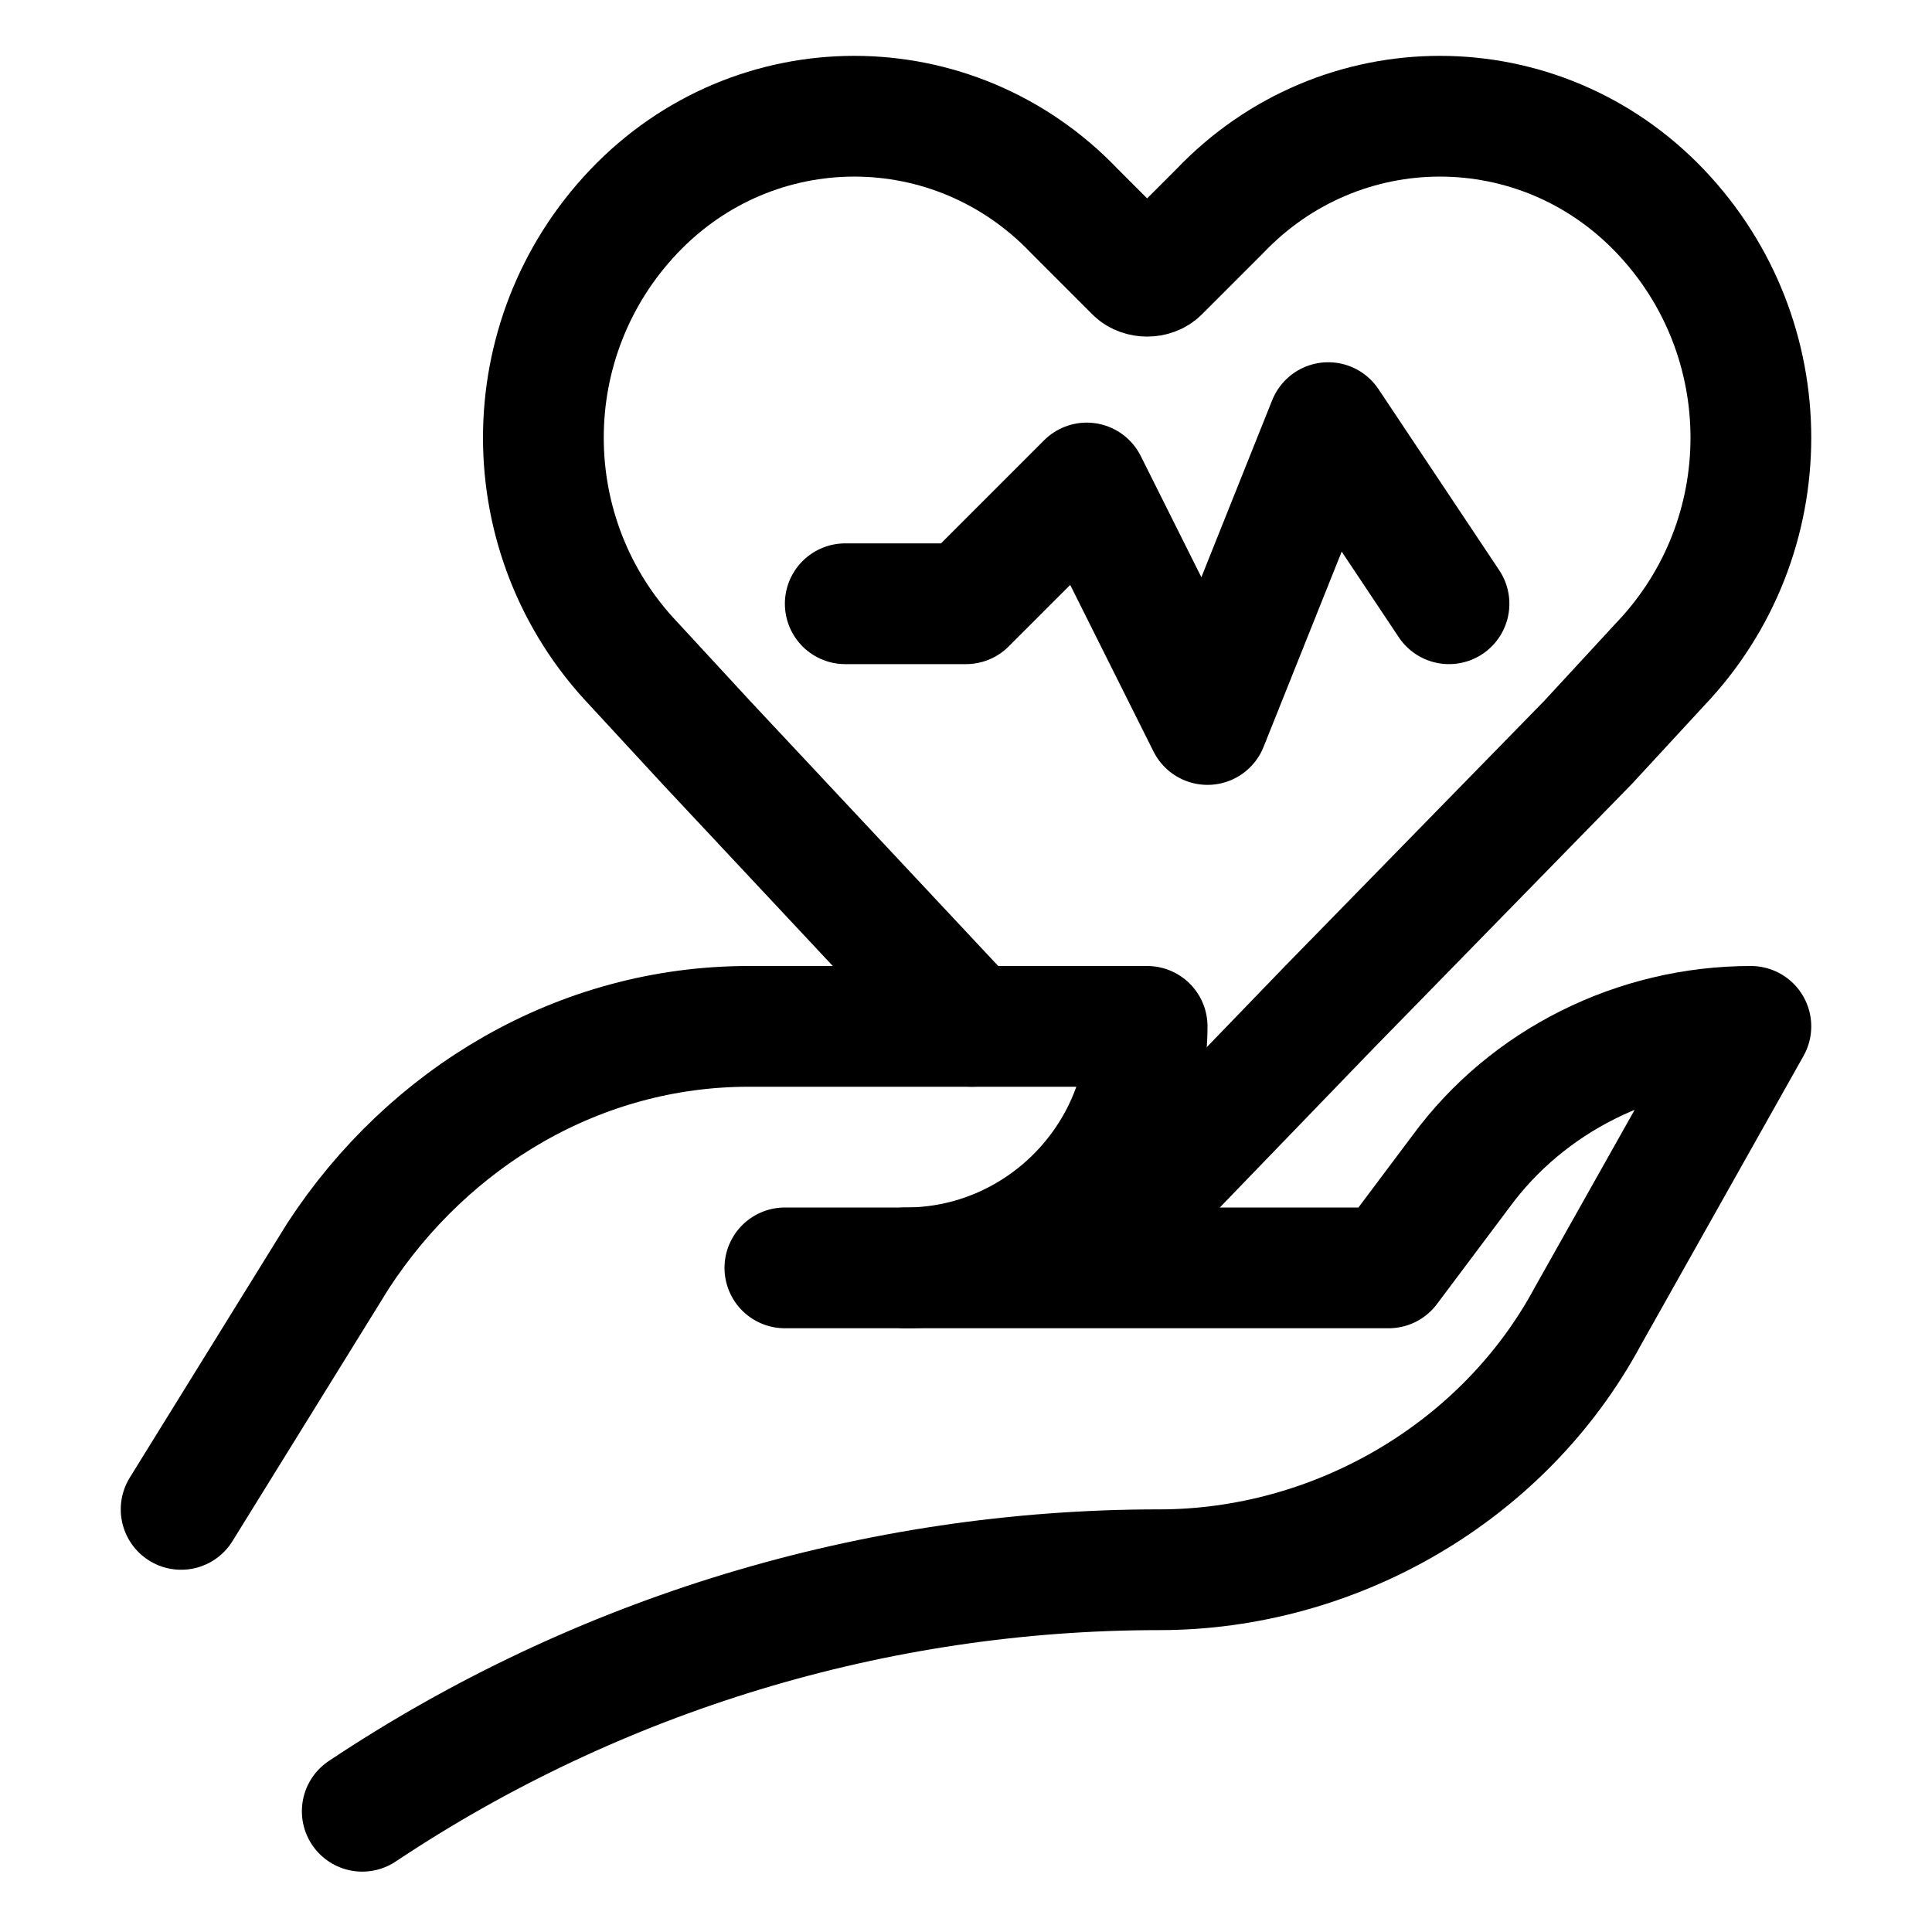 <svg fill="currentColor" xml:space="preserve" style="enable-background:new 0 0 32 32;" viewBox="0 0 32 32" y="0px" x="0px" xmlns:xlink="http://www.w3.org/1999/xlink" xmlns="http://www.w3.org/2000/svg" id="Icons" version="1.1">
<style type="text/css">
.st0{fill:none;stroke:#000000;stroke-width:2;stroke-linecap:round;stroke-linejoin:round;stroke-miterlimit:10;}
</style>
<polyline points="14,10 16,10 18,8 20,12 22,7 24,10" class="st0"></polyline>
<path d="M3,25l2.6-4.2c1.5-2.3,4-3.8,6.8-3.8H19v0c0,2.2-1.8,4-4,4h-2" class="st0"></path>
<path d="M15,21h8l1.2-1.6c1.1-1.5,2.9-2.4,4.8-2.4h0l-2.7,4.8c-1.4,2.6-4.2,4.2-7.1,4.2h0c-4.7,0-9.3,1.4-13.2,4l0,0" class="st0"></path>
<path d="M16.1,17l-4.4-4.7l-1.2-1.3c-2-2.1-2-5.4,0-7.5l0,0c2-2.1,5.3-2.1,7.3,0l1,1c0.1,0.1,0.3,0.1,0.4,0l1-1
c2-2.1,5.3-2.1,7.3,0l0,0c2,2.1,2,5.4,0,7.5l-1.2,1.3L22,16.7l-2.8,2.9" class="st0"></path>
</svg>
